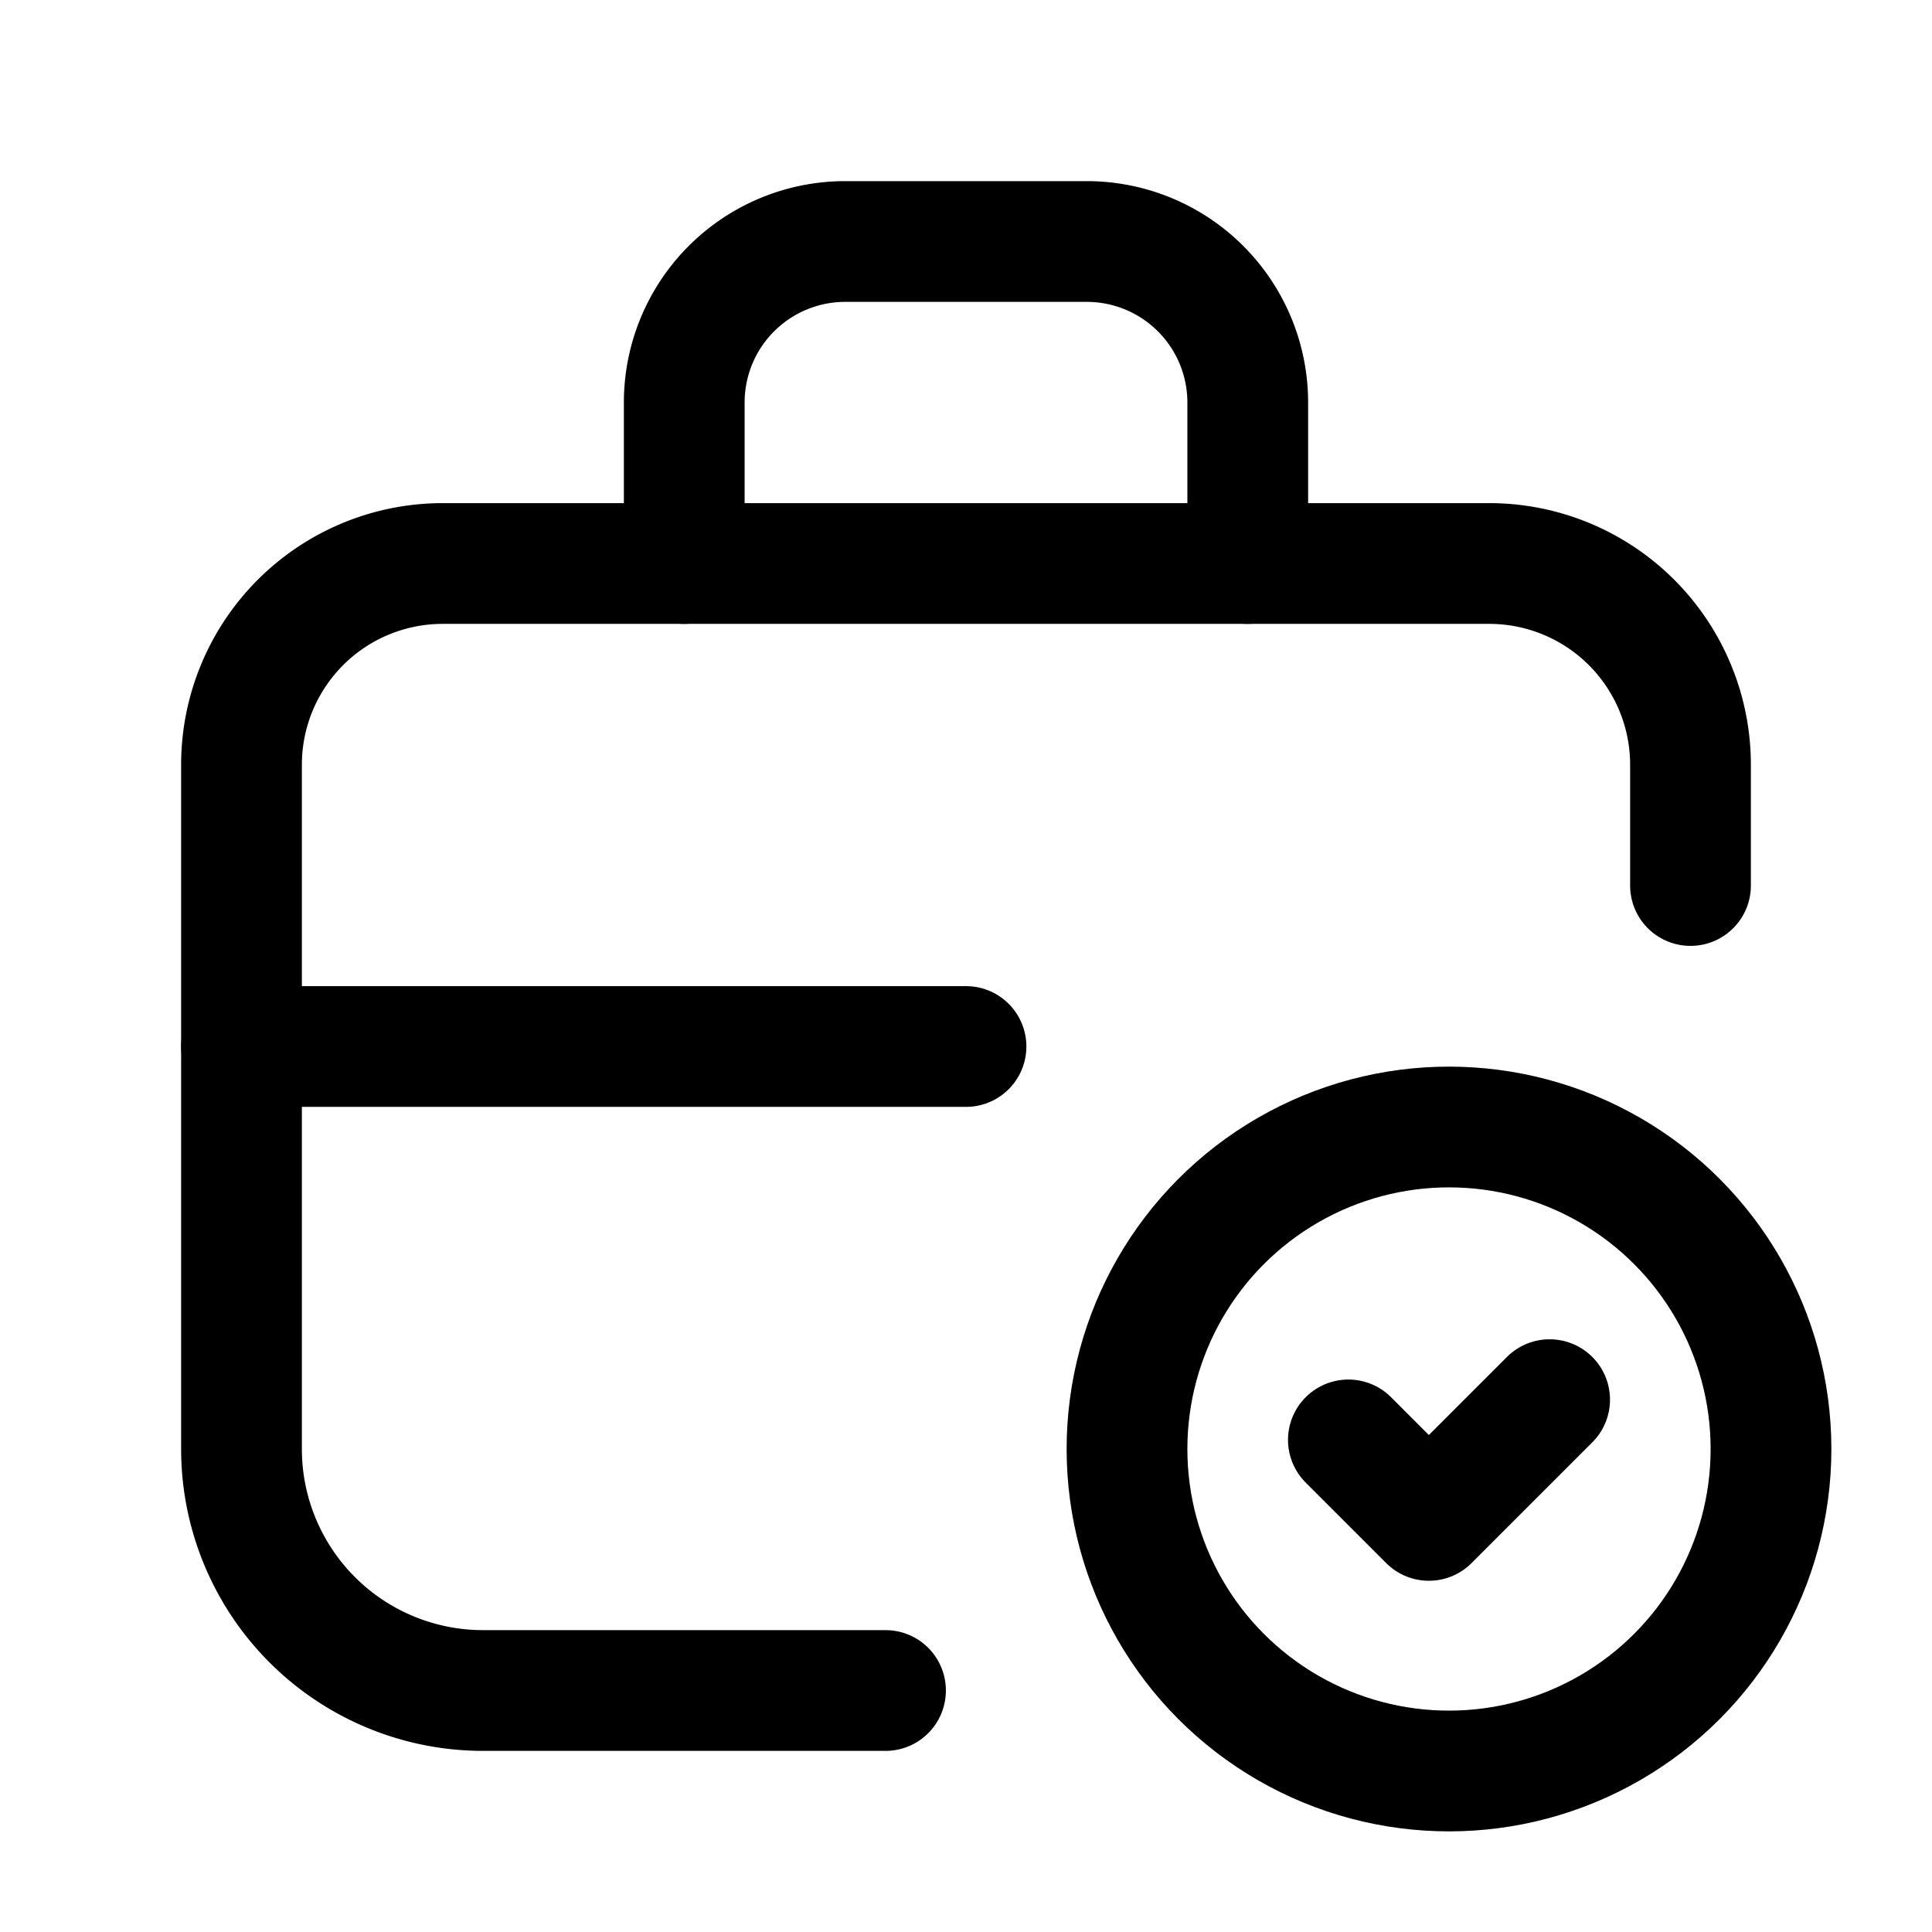 <?xml version="1.0" encoding="UTF-8"?>
<svg xmlns="http://www.w3.org/2000/svg" id="Layer_3" data-name="Layer 3" viewBox="0 0 24 24">
  <path d="M11,21H6a3,3,0,0,1-3-3V9.5A2.5,2.5,0,0,1,5.5,7h13A2.5,2.5,0,0,1,21,9.5V11" fill="none" stroke="CurrentColor" stroke-linecap="round" stroke-linejoin="round" stroke-width="1.5"></path>
  <path d="M15.5,7V5a2,2,0,0,0-2-2h-3a2,2,0,0,0-2,2V7" fill="none" stroke="CurrentColor" stroke-linecap="round" stroke-linejoin="round" stroke-width="1.5"></path>
  <line x1="12" y1="13" x2="3" y2="13" fill="none" stroke="CurrentColor" stroke-linecap="round" stroke-linejoin="round" stroke-width="1.5"></line>
  <circle cx="18" cy="18" r="4" fill="none" stroke="CurrentColor" stroke-linecap="round" stroke-linejoin="round" stroke-width="1.5"></circle>
  <polyline points="16.75 17.887 17.75 18.887 19.25 17.387" fill="none" stroke="CurrentColor" stroke-linecap="round" stroke-linejoin="round" stroke-width="1.5"></polyline>
  <rect width="24" height="24" fill="none"></rect>
</svg>

